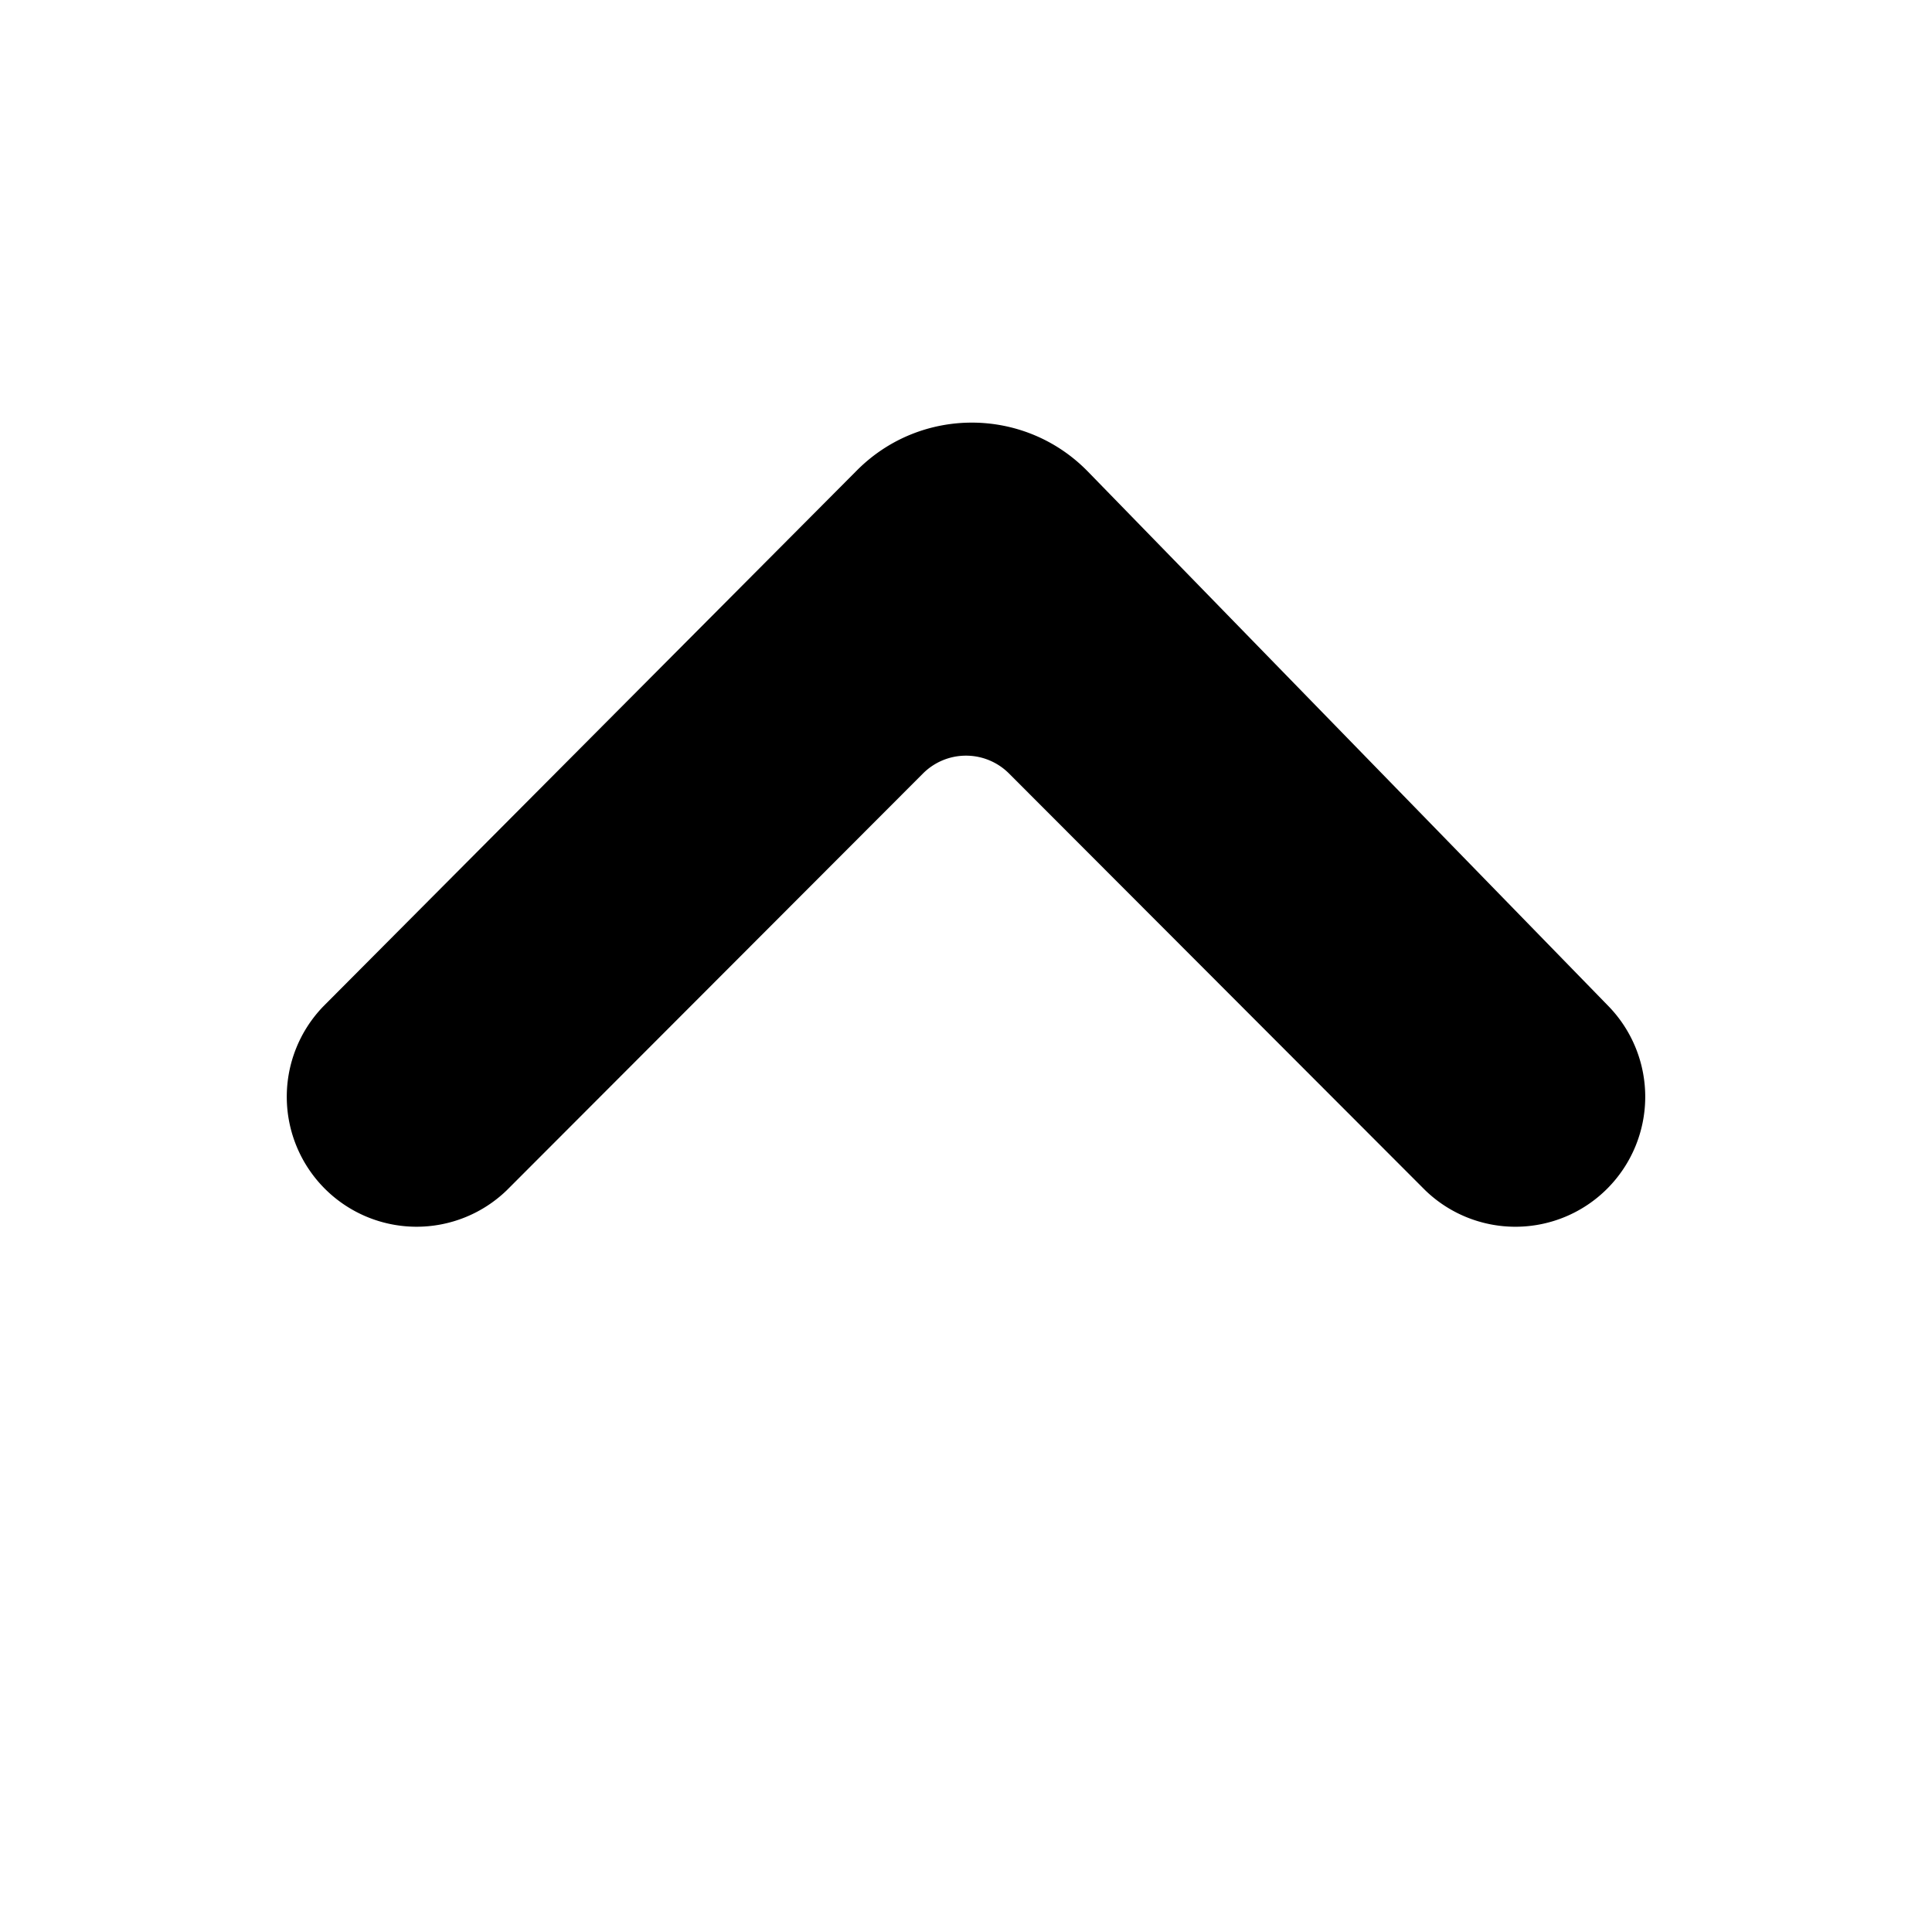 <svg xmlns="http://www.w3.org/2000/svg" fill="none" viewBox="0 0 256 256"><path fill="#000" fill-rule="evenodd" d="M113.545 62.33c8.467-8.506 22.246-8.43 30.619.169l68.975 70.831a17.234 17.234 0 0 1-.177 24.177 17.186 17.186 0 0 1-24.145.177l-55.116-55.191a8.055 8.055 0 0 0-11.402 0l-55.116 55.191a17.19 17.19 0 0 1-24.145-.177A17.23 17.23 0 0 1 38 145.455a17.23 17.23 0 0 1 4.86-12.125z" clip-rule="evenodd"/></svg>
